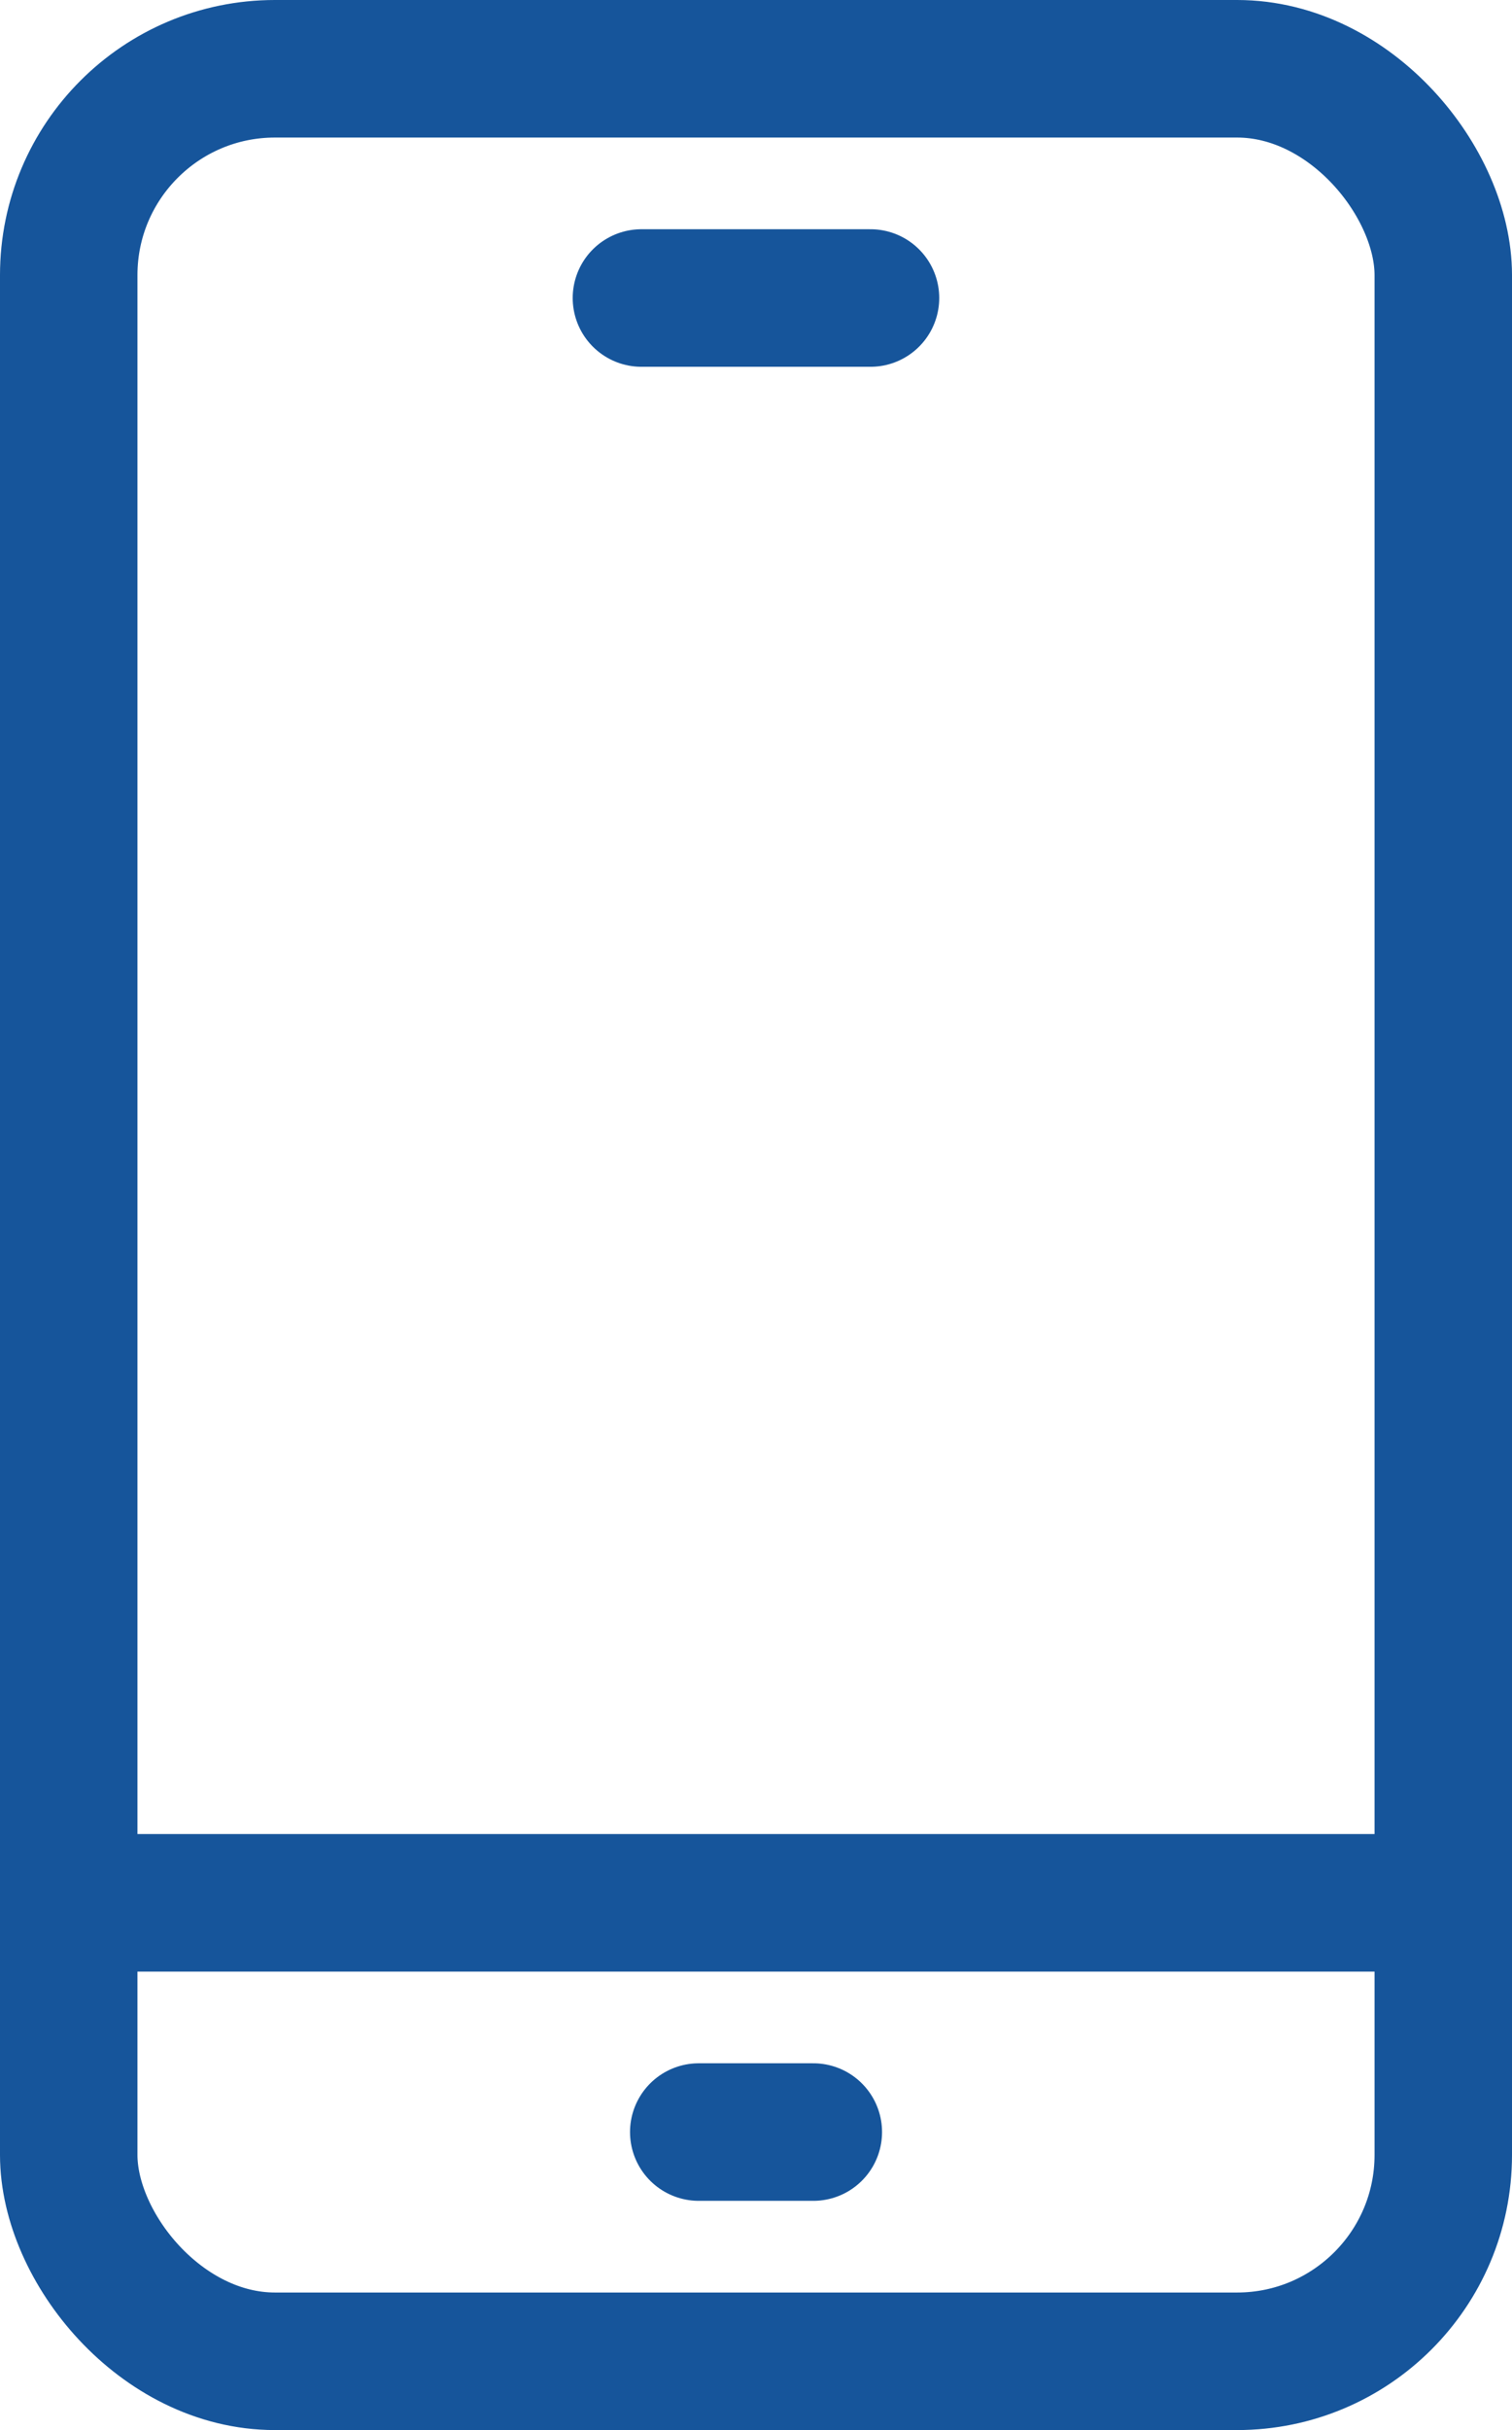 <svg xmlns="http://www.w3.org/2000/svg" width="22" height="35.333" viewBox="0 0 22 35.333"><g data-name="954_sm_h" transform="translate(-11 -3)" fill="none" stroke="#16559b" stroke-linecap="round" stroke-linejoin="round" stroke-width="2"><rect data-name="長方形 3177" width="20" height="33.333" rx="3" transform="translate(12 4)"/><path data-name="線 1" d="M12 30.667h20"/><path data-name="線 2" d="M21.167 34h1.667"/><path data-name="線 3" d="M20.333 7.333h3.333"/></g></svg>